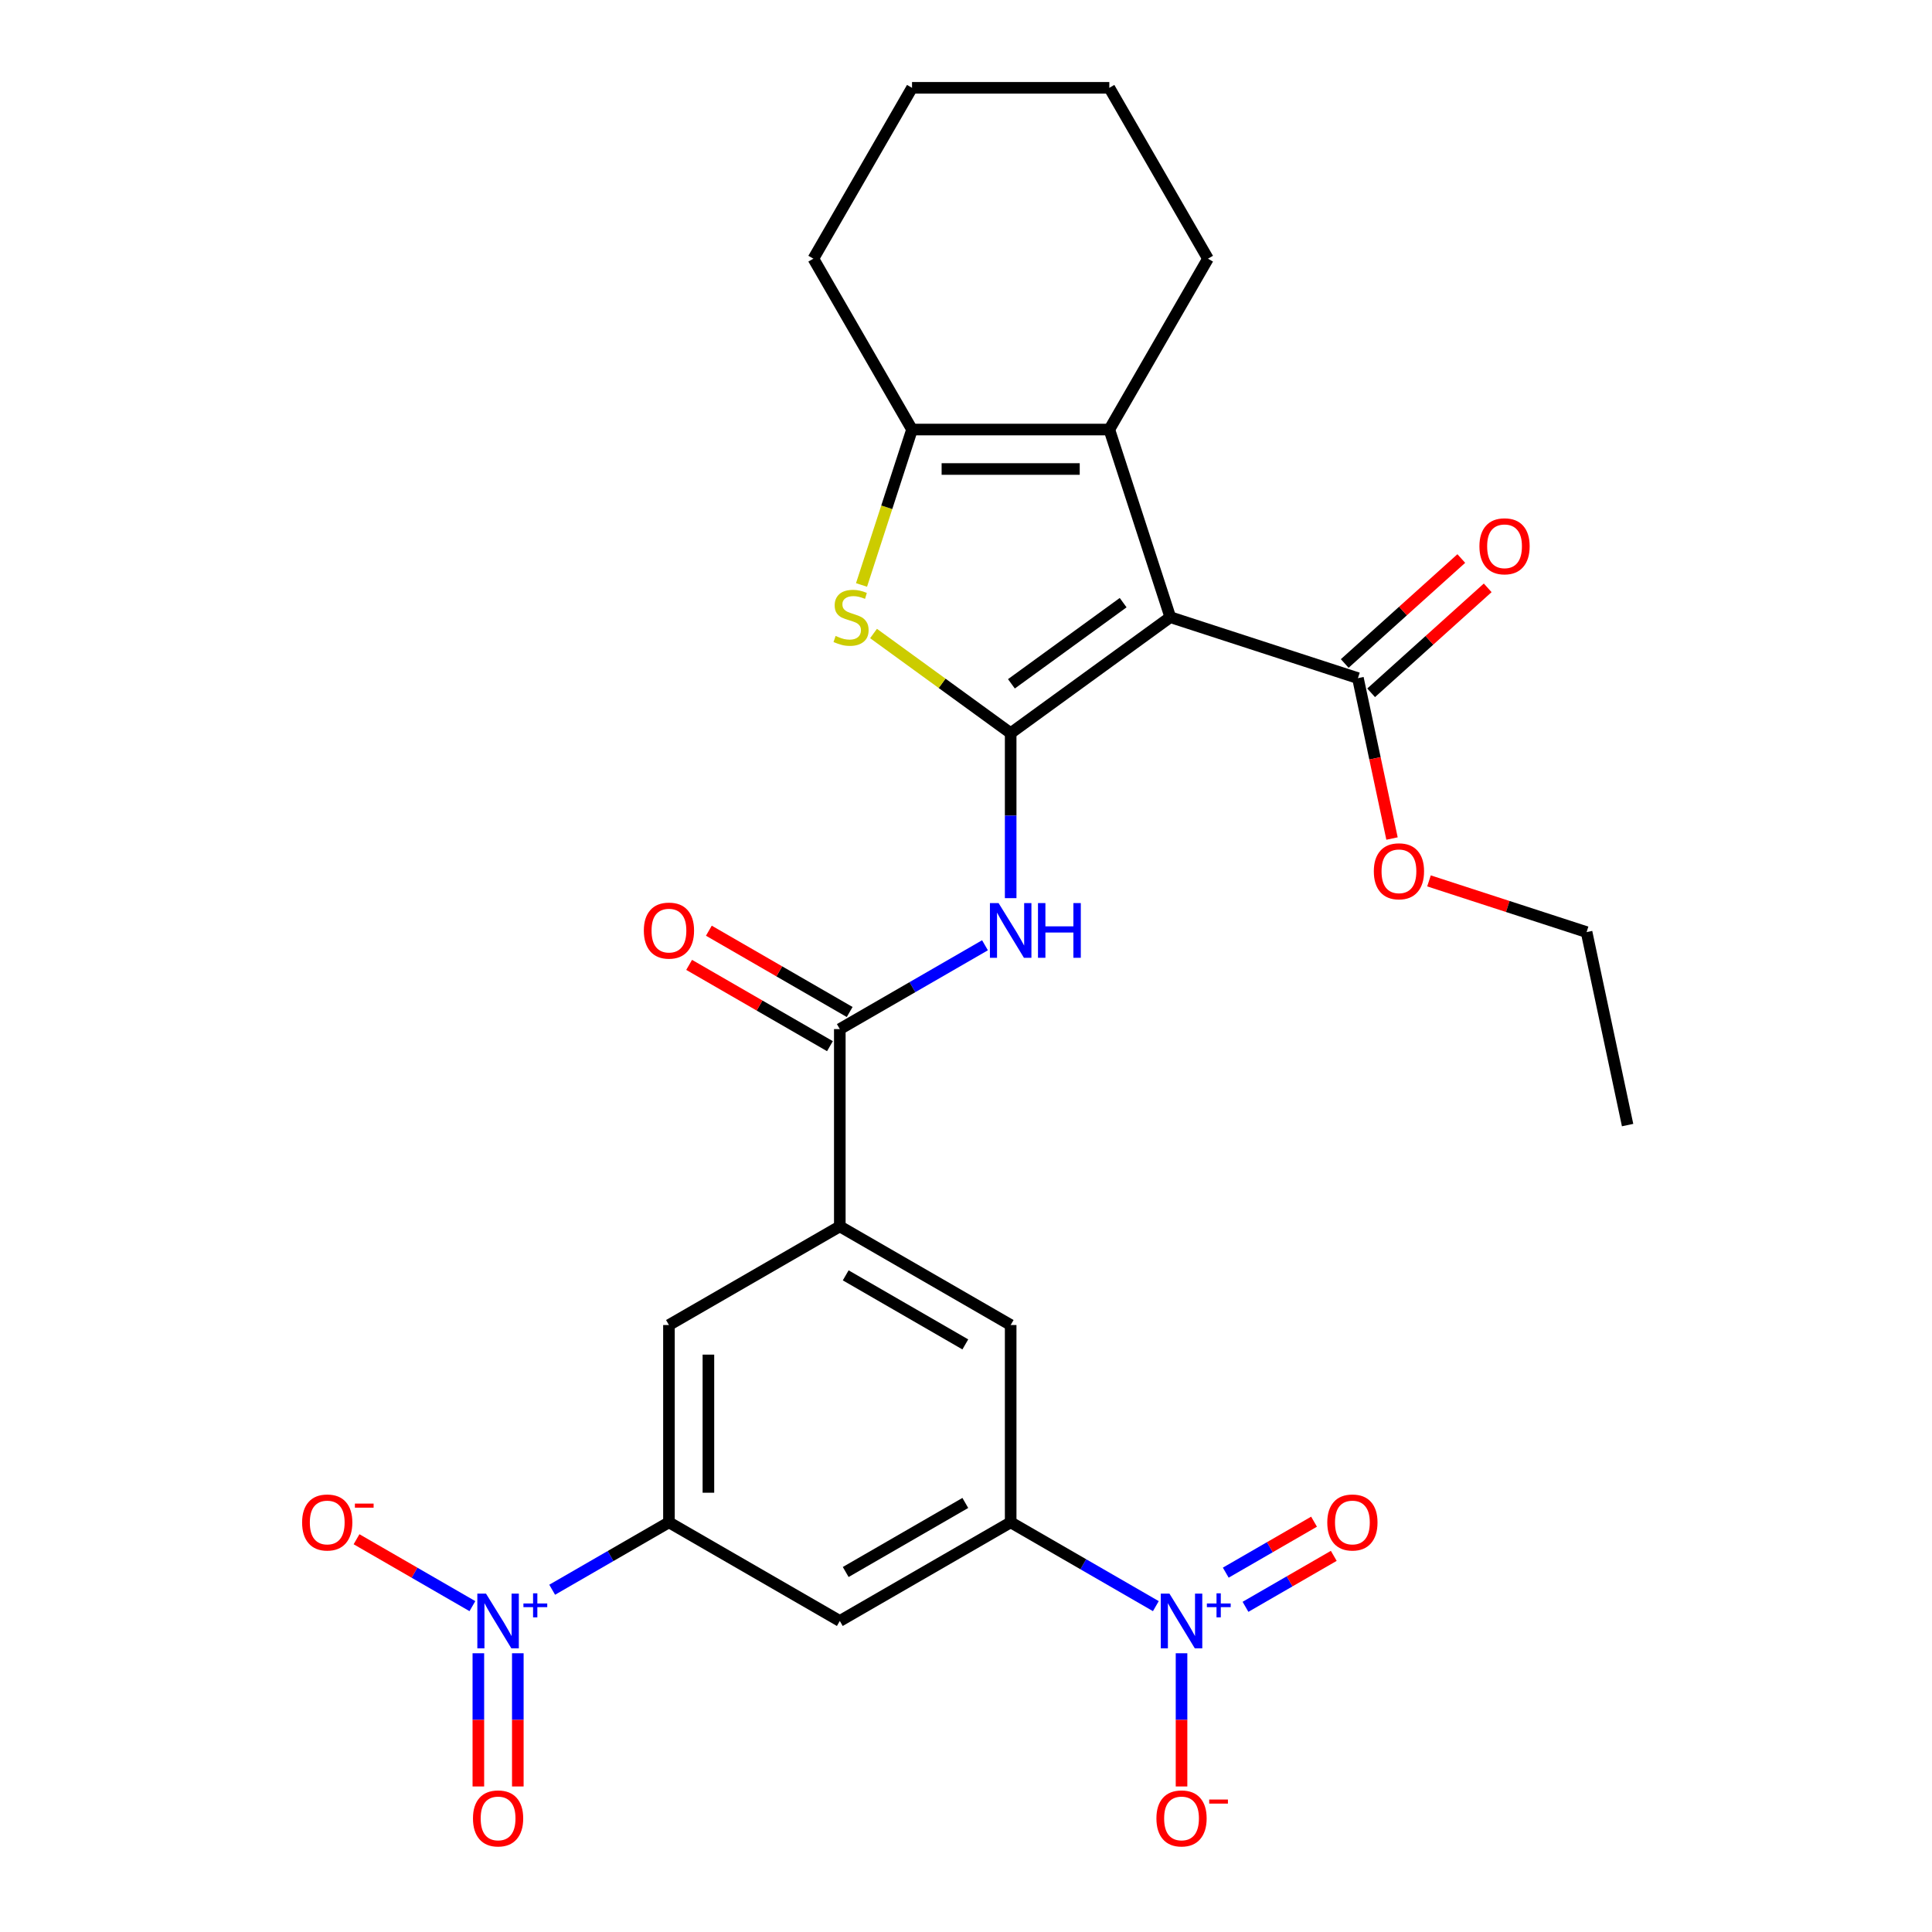 <?xml version='1.0' encoding='iso-8859-1'?>
<svg version='1.1' baseProfile='full'
              xmlns='http://www.w3.org/2000/svg'
                      xmlns:rdkit='http://www.rdkit.org/xml'
                      xmlns:xlink='http://www.w3.org/1999/xlink'
                  xml:space='preserve'
width='1000px' height='1000px' viewBox='0 0 1000 1000'>
<!-- END OF HEADER -->
<rect style='opacity:1.0;fill:#FFFFFF;stroke:none' width='1000' height='1000' x='0' y='0'> </rect>
<path class='bond-0' d='M 523.122,379.475 L 605.739,319.451' style='fill:none;fill-rule:evenodd;stroke:#000000;stroke-width:6px;stroke-linecap:butt;stroke-linejoin:miter;stroke-opacity:1' />
<path class='bond-0' d='M 523.51,353.948 L 581.341,311.931' style='fill:none;fill-rule:evenodd;stroke:#000000;stroke-width:6px;stroke-linecap:butt;stroke-linejoin:miter;stroke-opacity:1' />
<path class='bond-1' d='M 523.122,379.475 L 487.631,353.689' style='fill:none;fill-rule:evenodd;stroke:#000000;stroke-width:6px;stroke-linecap:butt;stroke-linejoin:miter;stroke-opacity:1' />
<path class='bond-1' d='M 487.631,353.689 L 452.139,327.903' style='fill:none;fill-rule:evenodd;stroke:#CCCC00;stroke-width:6px;stroke-linecap:butt;stroke-linejoin:miter;stroke-opacity:1' />
<path class='bond-5' d='M 523.122,379.475 L 523.122,422.178' style='fill:none;fill-rule:evenodd;stroke:#000000;stroke-width:6px;stroke-linecap:butt;stroke-linejoin:miter;stroke-opacity:1' />
<path class='bond-5' d='M 523.122,422.178 L 523.122,464.881' style='fill:none;fill-rule:evenodd;stroke:#0000FF;stroke-width:6px;stroke-linecap:butt;stroke-linejoin:miter;stroke-opacity:1' />
<path class='bond-2' d='M 605.739,319.451 L 574.182,222.33' style='fill:none;fill-rule:evenodd;stroke:#000000;stroke-width:6px;stroke-linecap:butt;stroke-linejoin:miter;stroke-opacity:1' />
<path class='bond-10' d='M 605.739,319.451 L 702.86,351.008' style='fill:none;fill-rule:evenodd;stroke:#000000;stroke-width:6px;stroke-linecap:butt;stroke-linejoin:miter;stroke-opacity:1' />
<path class='bond-6' d='M 445.924,302.778 L 458.993,262.554' style='fill:none;fill-rule:evenodd;stroke:#CCCC00;stroke-width:6px;stroke-linecap:butt;stroke-linejoin:miter;stroke-opacity:1' />
<path class='bond-6' d='M 458.993,262.554 L 472.063,222.33' style='fill:none;fill-rule:evenodd;stroke:#000000;stroke-width:6px;stroke-linecap:butt;stroke-linejoin:miter;stroke-opacity:1' />
<path class='bond-22' d='M 574.182,222.33 L 625.242,133.892' style='fill:none;fill-rule:evenodd;stroke:#000000;stroke-width:6px;stroke-linecap:butt;stroke-linejoin:miter;stroke-opacity:1' />
<path class='bond-28' d='M 574.182,222.33 L 472.063,222.33' style='fill:none;fill-rule:evenodd;stroke:#000000;stroke-width:6px;stroke-linecap:butt;stroke-linejoin:miter;stroke-opacity:1' />
<path class='bond-28' d='M 558.864,242.754 L 487.381,242.754' style='fill:none;fill-rule:evenodd;stroke:#000000;stroke-width:6px;stroke-linecap:butt;stroke-linejoin:miter;stroke-opacity:1' />
<path class='bond-3' d='M 285.807,822.847 L 316.027,805.399' style='fill:none;fill-rule:evenodd;stroke:#0000FF;stroke-width:6px;stroke-linecap:butt;stroke-linejoin:miter;stroke-opacity:1' />
<path class='bond-3' d='M 316.027,805.399 L 346.247,787.952' style='fill:none;fill-rule:evenodd;stroke:#000000;stroke-width:6px;stroke-linecap:butt;stroke-linejoin:miter;stroke-opacity:1' />
<path class='bond-16' d='M 244.516,831.336 L 214.529,814.023' style='fill:none;fill-rule:evenodd;stroke:#0000FF;stroke-width:6px;stroke-linecap:butt;stroke-linejoin:miter;stroke-opacity:1' />
<path class='bond-16' d='M 214.529,814.023 L 184.541,796.709' style='fill:none;fill-rule:evenodd;stroke:#FF0000;stroke-width:6px;stroke-linecap:butt;stroke-linejoin:miter;stroke-opacity:1' />
<path class='bond-17' d='M 247.597,855.724 L 247.597,890.2' style='fill:none;fill-rule:evenodd;stroke:#0000FF;stroke-width:6px;stroke-linecap:butt;stroke-linejoin:miter;stroke-opacity:1' />
<path class='bond-17' d='M 247.597,890.2 L 247.597,924.675' style='fill:none;fill-rule:evenodd;stroke:#FF0000;stroke-width:6px;stroke-linecap:butt;stroke-linejoin:miter;stroke-opacity:1' />
<path class='bond-17' d='M 268.021,855.724 L 268.021,890.2' style='fill:none;fill-rule:evenodd;stroke:#0000FF;stroke-width:6px;stroke-linecap:butt;stroke-linejoin:miter;stroke-opacity:1' />
<path class='bond-17' d='M 268.021,890.2 L 268.021,924.675' style='fill:none;fill-rule:evenodd;stroke:#FF0000;stroke-width:6px;stroke-linecap:butt;stroke-linejoin:miter;stroke-opacity:1' />
<path class='bond-4' d='M 598.267,831.336 L 560.695,809.644' style='fill:none;fill-rule:evenodd;stroke:#0000FF;stroke-width:6px;stroke-linecap:butt;stroke-linejoin:miter;stroke-opacity:1' />
<path class='bond-4' d='M 560.695,809.644 L 523.122,787.952' style='fill:none;fill-rule:evenodd;stroke:#000000;stroke-width:6px;stroke-linecap:butt;stroke-linejoin:miter;stroke-opacity:1' />
<path class='bond-15' d='M 611.56,855.724 L 611.56,890.2' style='fill:none;fill-rule:evenodd;stroke:#0000FF;stroke-width:6px;stroke-linecap:butt;stroke-linejoin:miter;stroke-opacity:1' />
<path class='bond-15' d='M 611.56,890.2 L 611.56,924.675' style='fill:none;fill-rule:evenodd;stroke:#FF0000;stroke-width:6px;stroke-linecap:butt;stroke-linejoin:miter;stroke-opacity:1' />
<path class='bond-18' d='M 644.664,831.69 L 667.512,818.499' style='fill:none;fill-rule:evenodd;stroke:#0000FF;stroke-width:6px;stroke-linecap:butt;stroke-linejoin:miter;stroke-opacity:1' />
<path class='bond-18' d='M 667.512,818.499 L 690.359,805.308' style='fill:none;fill-rule:evenodd;stroke:#FF0000;stroke-width:6px;stroke-linecap:butt;stroke-linejoin:miter;stroke-opacity:1' />
<path class='bond-18' d='M 634.452,814.003 L 657.3,800.812' style='fill:none;fill-rule:evenodd;stroke:#0000FF;stroke-width:6px;stroke-linecap:butt;stroke-linejoin:miter;stroke-opacity:1' />
<path class='bond-18' d='M 657.3,800.812 L 680.147,787.621' style='fill:none;fill-rule:evenodd;stroke:#FF0000;stroke-width:6px;stroke-linecap:butt;stroke-linejoin:miter;stroke-opacity:1' />
<path class='bond-7' d='M 509.829,489.269 L 472.257,510.961' style='fill:none;fill-rule:evenodd;stroke:#0000FF;stroke-width:6px;stroke-linecap:butt;stroke-linejoin:miter;stroke-opacity:1' />
<path class='bond-7' d='M 472.257,510.961 L 434.685,532.654' style='fill:none;fill-rule:evenodd;stroke:#000000;stroke-width:6px;stroke-linecap:butt;stroke-linejoin:miter;stroke-opacity:1' />
<path class='bond-23' d='M 472.063,222.33 L 421.003,133.892' style='fill:none;fill-rule:evenodd;stroke:#000000;stroke-width:6px;stroke-linecap:butt;stroke-linejoin:miter;stroke-opacity:1' />
<path class='bond-11' d='M 434.685,532.654 L 434.685,634.773' style='fill:none;fill-rule:evenodd;stroke:#000000;stroke-width:6px;stroke-linecap:butt;stroke-linejoin:miter;stroke-opacity:1' />
<path class='bond-19' d='M 439.791,523.81 L 403.348,502.77' style='fill:none;fill-rule:evenodd;stroke:#000000;stroke-width:6px;stroke-linecap:butt;stroke-linejoin:miter;stroke-opacity:1' />
<path class='bond-19' d='M 403.348,502.77 L 366.906,481.73' style='fill:none;fill-rule:evenodd;stroke:#FF0000;stroke-width:6px;stroke-linecap:butt;stroke-linejoin:miter;stroke-opacity:1' />
<path class='bond-19' d='M 429.579,541.498 L 393.136,520.458' style='fill:none;fill-rule:evenodd;stroke:#000000;stroke-width:6px;stroke-linecap:butt;stroke-linejoin:miter;stroke-opacity:1' />
<path class='bond-19' d='M 393.136,520.458 L 356.694,499.418' style='fill:none;fill-rule:evenodd;stroke:#FF0000;stroke-width:6px;stroke-linecap:butt;stroke-linejoin:miter;stroke-opacity:1' />
<path class='bond-8' d='M 346.247,787.952 L 346.247,685.832' style='fill:none;fill-rule:evenodd;stroke:#000000;stroke-width:6px;stroke-linecap:butt;stroke-linejoin:miter;stroke-opacity:1' />
<path class='bond-8' d='M 366.671,772.634 L 366.671,701.15' style='fill:none;fill-rule:evenodd;stroke:#000000;stroke-width:6px;stroke-linecap:butt;stroke-linejoin:miter;stroke-opacity:1' />
<path class='bond-12' d='M 346.247,787.952 L 434.685,839.011' style='fill:none;fill-rule:evenodd;stroke:#000000;stroke-width:6px;stroke-linecap:butt;stroke-linejoin:miter;stroke-opacity:1' />
<path class='bond-9' d='M 523.122,787.952 L 523.122,685.832' style='fill:none;fill-rule:evenodd;stroke:#000000;stroke-width:6px;stroke-linecap:butt;stroke-linejoin:miter;stroke-opacity:1' />
<path class='bond-30' d='M 523.122,787.952 L 434.685,839.011' style='fill:none;fill-rule:evenodd;stroke:#000000;stroke-width:6px;stroke-linecap:butt;stroke-linejoin:miter;stroke-opacity:1' />
<path class='bond-30' d='M 499.645,777.923 L 437.738,813.665' style='fill:none;fill-rule:evenodd;stroke:#000000;stroke-width:6px;stroke-linecap:butt;stroke-linejoin:miter;stroke-opacity:1' />
<path class='bond-20' d='M 709.693,358.596 L 739.861,331.433' style='fill:none;fill-rule:evenodd;stroke:#000000;stroke-width:6px;stroke-linecap:butt;stroke-linejoin:miter;stroke-opacity:1' />
<path class='bond-20' d='M 739.861,331.433 L 770.029,304.269' style='fill:none;fill-rule:evenodd;stroke:#FF0000;stroke-width:6px;stroke-linecap:butt;stroke-linejoin:miter;stroke-opacity:1' />
<path class='bond-20' d='M 696.026,343.419 L 726.195,316.255' style='fill:none;fill-rule:evenodd;stroke:#000000;stroke-width:6px;stroke-linecap:butt;stroke-linejoin:miter;stroke-opacity:1' />
<path class='bond-20' d='M 726.195,316.255 L 756.363,289.092' style='fill:none;fill-rule:evenodd;stroke:#FF0000;stroke-width:6px;stroke-linecap:butt;stroke-linejoin:miter;stroke-opacity:1' />
<path class='bond-21' d='M 702.86,351.008 L 711.682,392.515' style='fill:none;fill-rule:evenodd;stroke:#000000;stroke-width:6px;stroke-linecap:butt;stroke-linejoin:miter;stroke-opacity:1' />
<path class='bond-21' d='M 711.682,392.515 L 720.505,434.022' style='fill:none;fill-rule:evenodd;stroke:#FF0000;stroke-width:6px;stroke-linecap:butt;stroke-linejoin:miter;stroke-opacity:1' />
<path class='bond-13' d='M 434.685,634.773 L 523.122,685.832' style='fill:none;fill-rule:evenodd;stroke:#000000;stroke-width:6px;stroke-linecap:butt;stroke-linejoin:miter;stroke-opacity:1' />
<path class='bond-13' d='M 437.738,660.119 L 499.645,695.861' style='fill:none;fill-rule:evenodd;stroke:#000000;stroke-width:6px;stroke-linecap:butt;stroke-linejoin:miter;stroke-opacity:1' />
<path class='bond-14' d='M 434.685,634.773 L 346.247,685.832' style='fill:none;fill-rule:evenodd;stroke:#000000;stroke-width:6px;stroke-linecap:butt;stroke-linejoin:miter;stroke-opacity:1' />
<path class='bond-24' d='M 739.644,455.949 L 780.428,469.2' style='fill:none;fill-rule:evenodd;stroke:#FF0000;stroke-width:6px;stroke-linecap:butt;stroke-linejoin:miter;stroke-opacity:1' />
<path class='bond-24' d='M 780.428,469.2 L 821.212,482.452' style='fill:none;fill-rule:evenodd;stroke:#000000;stroke-width:6px;stroke-linecap:butt;stroke-linejoin:miter;stroke-opacity:1' />
<path class='bond-25' d='M 625.242,133.892 L 574.182,45.455' style='fill:none;fill-rule:evenodd;stroke:#000000;stroke-width:6px;stroke-linecap:butt;stroke-linejoin:miter;stroke-opacity:1' />
<path class='bond-26' d='M 421.003,133.892 L 472.063,45.455' style='fill:none;fill-rule:evenodd;stroke:#000000;stroke-width:6px;stroke-linecap:butt;stroke-linejoin:miter;stroke-opacity:1' />
<path class='bond-27' d='M 821.212,482.452 L 842.444,582.339' style='fill:none;fill-rule:evenodd;stroke:#000000;stroke-width:6px;stroke-linecap:butt;stroke-linejoin:miter;stroke-opacity:1' />
<path class='bond-29' d='M 574.182,45.455 L 472.063,45.455' style='fill:none;fill-rule:evenodd;stroke:#000000;stroke-width:6px;stroke-linecap:butt;stroke-linejoin:miter;stroke-opacity:1' />
<path  class='atom-2' d='M 432.506 329.171
Q 432.826 329.291, 434.146 329.851
Q 435.466 330.411, 436.906 330.771
Q 438.386 331.091, 439.826 331.091
Q 442.506 331.091, 444.066 329.811
Q 445.626 328.491, 445.626 326.211
Q 445.626 324.651, 444.826 323.691
Q 444.066 322.731, 442.866 322.211
Q 441.666 321.691, 439.666 321.091
Q 437.146 320.331, 435.626 319.611
Q 434.146 318.891, 433.066 317.371
Q 432.026 315.851, 432.026 313.291
Q 432.026 309.731, 434.426 307.531
Q 436.866 305.331, 441.666 305.331
Q 444.946 305.331, 448.666 306.891
L 447.746 309.971
Q 444.346 308.571, 441.786 308.571
Q 439.026 308.571, 437.506 309.731
Q 435.986 310.851, 436.026 312.811
Q 436.026 314.331, 436.786 315.251
Q 437.586 316.171, 438.706 316.691
Q 439.866 317.211, 441.786 317.811
Q 444.346 318.611, 445.866 319.411
Q 447.386 320.211, 448.466 321.851
Q 449.586 323.451, 449.586 326.211
Q 449.586 330.131, 446.946 332.251
Q 444.346 334.331, 439.986 334.331
Q 437.466 334.331, 435.546 333.771
Q 433.666 333.251, 431.426 332.331
L 432.506 329.171
' fill='#CCCC00'/>
<path  class='atom-4' d='M 251.549 824.851
L 260.829 839.851
Q 261.749 841.331, 263.229 844.011
Q 264.709 846.691, 264.789 846.851
L 264.789 824.851
L 268.549 824.851
L 268.549 853.171
L 264.669 853.171
L 254.709 836.771
Q 253.549 834.851, 252.309 832.651
Q 251.109 830.451, 250.749 829.771
L 250.749 853.171
L 247.069 853.171
L 247.069 824.851
L 251.549 824.851
' fill='#0000FF'/>
<path  class='atom-4' d='M 270.925 829.956
L 275.915 829.956
L 275.915 824.702
L 278.132 824.702
L 278.132 829.956
L 283.254 829.956
L 283.254 831.857
L 278.132 831.857
L 278.132 837.137
L 275.915 837.137
L 275.915 831.857
L 270.925 831.857
L 270.925 829.956
' fill='#0000FF'/>
<path  class='atom-5' d='M 605.3 824.851
L 614.58 839.851
Q 615.5 841.331, 616.98 844.011
Q 618.46 846.691, 618.54 846.851
L 618.54 824.851
L 622.3 824.851
L 622.3 853.171
L 618.42 853.171
L 608.46 836.771
Q 607.3 834.851, 606.06 832.651
Q 604.86 830.451, 604.5 829.771
L 604.5 853.171
L 600.82 853.171
L 600.82 824.851
L 605.3 824.851
' fill='#0000FF'/>
<path  class='atom-5' d='M 624.676 829.956
L 629.666 829.956
L 629.666 824.702
L 631.883 824.702
L 631.883 829.956
L 637.005 829.956
L 637.005 831.857
L 631.883 831.857
L 631.883 837.137
L 629.666 837.137
L 629.666 831.857
L 624.676 831.857
L 624.676 829.956
' fill='#0000FF'/>
<path  class='atom-6' d='M 516.862 467.434
L 526.142 482.434
Q 527.062 483.914, 528.542 486.594
Q 530.022 489.274, 530.102 489.434
L 530.102 467.434
L 533.862 467.434
L 533.862 495.754
L 529.982 495.754
L 520.022 479.354
Q 518.862 477.434, 517.622 475.234
Q 516.422 473.034, 516.062 472.354
L 516.062 495.754
L 512.382 495.754
L 512.382 467.434
L 516.862 467.434
' fill='#0000FF'/>
<path  class='atom-6' d='M 537.262 467.434
L 541.102 467.434
L 541.102 479.474
L 555.582 479.474
L 555.582 467.434
L 559.422 467.434
L 559.422 495.754
L 555.582 495.754
L 555.582 482.674
L 541.102 482.674
L 541.102 495.754
L 537.262 495.754
L 537.262 467.434
' fill='#0000FF'/>
<path  class='atom-16' d='M 598.56 941.21
Q 598.56 934.41, 601.92 930.61
Q 605.28 926.81, 611.56 926.81
Q 617.84 926.81, 621.2 930.61
Q 624.56 934.41, 624.56 941.21
Q 624.56 948.09, 621.16 952.01
Q 617.76 955.89, 611.56 955.89
Q 605.32 955.89, 601.92 952.01
Q 598.56 948.13, 598.56 941.21
M 611.56 952.69
Q 615.88 952.69, 618.2 949.81
Q 620.56 946.89, 620.56 941.21
Q 620.56 935.65, 618.2 932.85
Q 615.88 930.01, 611.56 930.01
Q 607.24 930.01, 604.88 932.81
Q 602.56 935.61, 602.56 941.21
Q 602.56 946.93, 604.88 949.81
Q 607.24 952.69, 611.56 952.69
' fill='#FF0000'/>
<path  class='atom-16' d='M 625.88 931.433
L 635.569 931.433
L 635.569 933.545
L 625.88 933.545
L 625.88 931.433
' fill='#FF0000'/>
<path  class='atom-17' d='M 156.372 788.032
Q 156.372 781.232, 159.732 777.432
Q 163.092 773.632, 169.372 773.632
Q 175.652 773.632, 179.012 777.432
Q 182.372 781.232, 182.372 788.032
Q 182.372 794.912, 178.972 798.832
Q 175.572 802.712, 169.372 802.712
Q 163.132 802.712, 159.732 798.832
Q 156.372 794.952, 156.372 788.032
M 169.372 799.512
Q 173.692 799.512, 176.012 796.632
Q 178.372 793.712, 178.372 788.032
Q 178.372 782.472, 176.012 779.672
Q 173.692 776.832, 169.372 776.832
Q 165.052 776.832, 162.692 779.632
Q 160.372 782.432, 160.372 788.032
Q 160.372 793.752, 162.692 796.632
Q 165.052 799.512, 169.372 799.512
' fill='#FF0000'/>
<path  class='atom-17' d='M 183.692 778.254
L 193.38 778.254
L 193.38 780.366
L 183.692 780.366
L 183.692 778.254
' fill='#FF0000'/>
<path  class='atom-18' d='M 244.809 941.21
Q 244.809 934.41, 248.169 930.61
Q 251.529 926.81, 257.809 926.81
Q 264.089 926.81, 267.449 930.61
Q 270.809 934.41, 270.809 941.21
Q 270.809 948.09, 267.409 952.01
Q 264.009 955.89, 257.809 955.89
Q 251.569 955.89, 248.169 952.01
Q 244.809 948.13, 244.809 941.21
M 257.809 952.69
Q 262.129 952.69, 264.449 949.81
Q 266.809 946.89, 266.809 941.21
Q 266.809 935.65, 264.449 932.85
Q 262.129 930.01, 257.809 930.01
Q 253.489 930.01, 251.129 932.81
Q 248.809 935.61, 248.809 941.21
Q 248.809 946.93, 251.129 949.81
Q 253.489 952.69, 257.809 952.69
' fill='#FF0000'/>
<path  class='atom-19' d='M 686.998 788.032
Q 686.998 781.232, 690.358 777.432
Q 693.718 773.632, 699.998 773.632
Q 706.278 773.632, 709.638 777.432
Q 712.998 781.232, 712.998 788.032
Q 712.998 794.912, 709.598 798.832
Q 706.198 802.712, 699.998 802.712
Q 693.758 802.712, 690.358 798.832
Q 686.998 794.952, 686.998 788.032
M 699.998 799.512
Q 704.318 799.512, 706.638 796.632
Q 708.998 793.712, 708.998 788.032
Q 708.998 782.472, 706.638 779.672
Q 704.318 776.832, 699.998 776.832
Q 695.678 776.832, 693.318 779.632
Q 690.998 782.432, 690.998 788.032
Q 690.998 793.752, 693.318 796.632
Q 695.678 799.512, 699.998 799.512
' fill='#FF0000'/>
<path  class='atom-20' d='M 333.247 481.674
Q 333.247 474.874, 336.607 471.074
Q 339.967 467.274, 346.247 467.274
Q 352.527 467.274, 355.887 471.074
Q 359.247 474.874, 359.247 481.674
Q 359.247 488.554, 355.847 492.474
Q 352.447 496.354, 346.247 496.354
Q 340.007 496.354, 336.607 492.474
Q 333.247 488.594, 333.247 481.674
M 346.247 493.154
Q 350.567 493.154, 352.887 490.274
Q 355.247 487.354, 355.247 481.674
Q 355.247 476.114, 352.887 473.314
Q 350.567 470.474, 346.247 470.474
Q 341.927 470.474, 339.567 473.274
Q 337.247 476.074, 337.247 481.674
Q 337.247 487.394, 339.567 490.274
Q 341.927 493.154, 346.247 493.154
' fill='#FF0000'/>
<path  class='atom-21' d='M 765.749 282.757
Q 765.749 275.957, 769.109 272.157
Q 772.469 268.357, 778.749 268.357
Q 785.029 268.357, 788.389 272.157
Q 791.749 275.957, 791.749 282.757
Q 791.749 289.637, 788.349 293.557
Q 784.949 297.437, 778.749 297.437
Q 772.509 297.437, 769.109 293.557
Q 765.749 289.677, 765.749 282.757
M 778.749 294.237
Q 783.069 294.237, 785.389 291.357
Q 787.749 288.437, 787.749 282.757
Q 787.749 277.197, 785.389 274.397
Q 783.069 271.557, 778.749 271.557
Q 774.429 271.557, 772.069 274.357
Q 769.749 277.157, 769.749 282.757
Q 769.749 288.477, 772.069 291.357
Q 774.429 294.237, 778.749 294.237
' fill='#FF0000'/>
<path  class='atom-22' d='M 711.091 450.975
Q 711.091 444.175, 714.451 440.375
Q 717.811 436.575, 724.091 436.575
Q 730.371 436.575, 733.731 440.375
Q 737.091 444.175, 737.091 450.975
Q 737.091 457.855, 733.691 461.775
Q 730.291 465.655, 724.091 465.655
Q 717.851 465.655, 714.451 461.775
Q 711.091 457.895, 711.091 450.975
M 724.091 462.455
Q 728.411 462.455, 730.731 459.575
Q 733.091 456.655, 733.091 450.975
Q 733.091 445.415, 730.731 442.615
Q 728.411 439.775, 724.091 439.775
Q 719.771 439.775, 717.411 442.575
Q 715.091 445.375, 715.091 450.975
Q 715.091 456.695, 717.411 459.575
Q 719.771 462.455, 724.091 462.455
' fill='#FF0000'/>
</svg>
